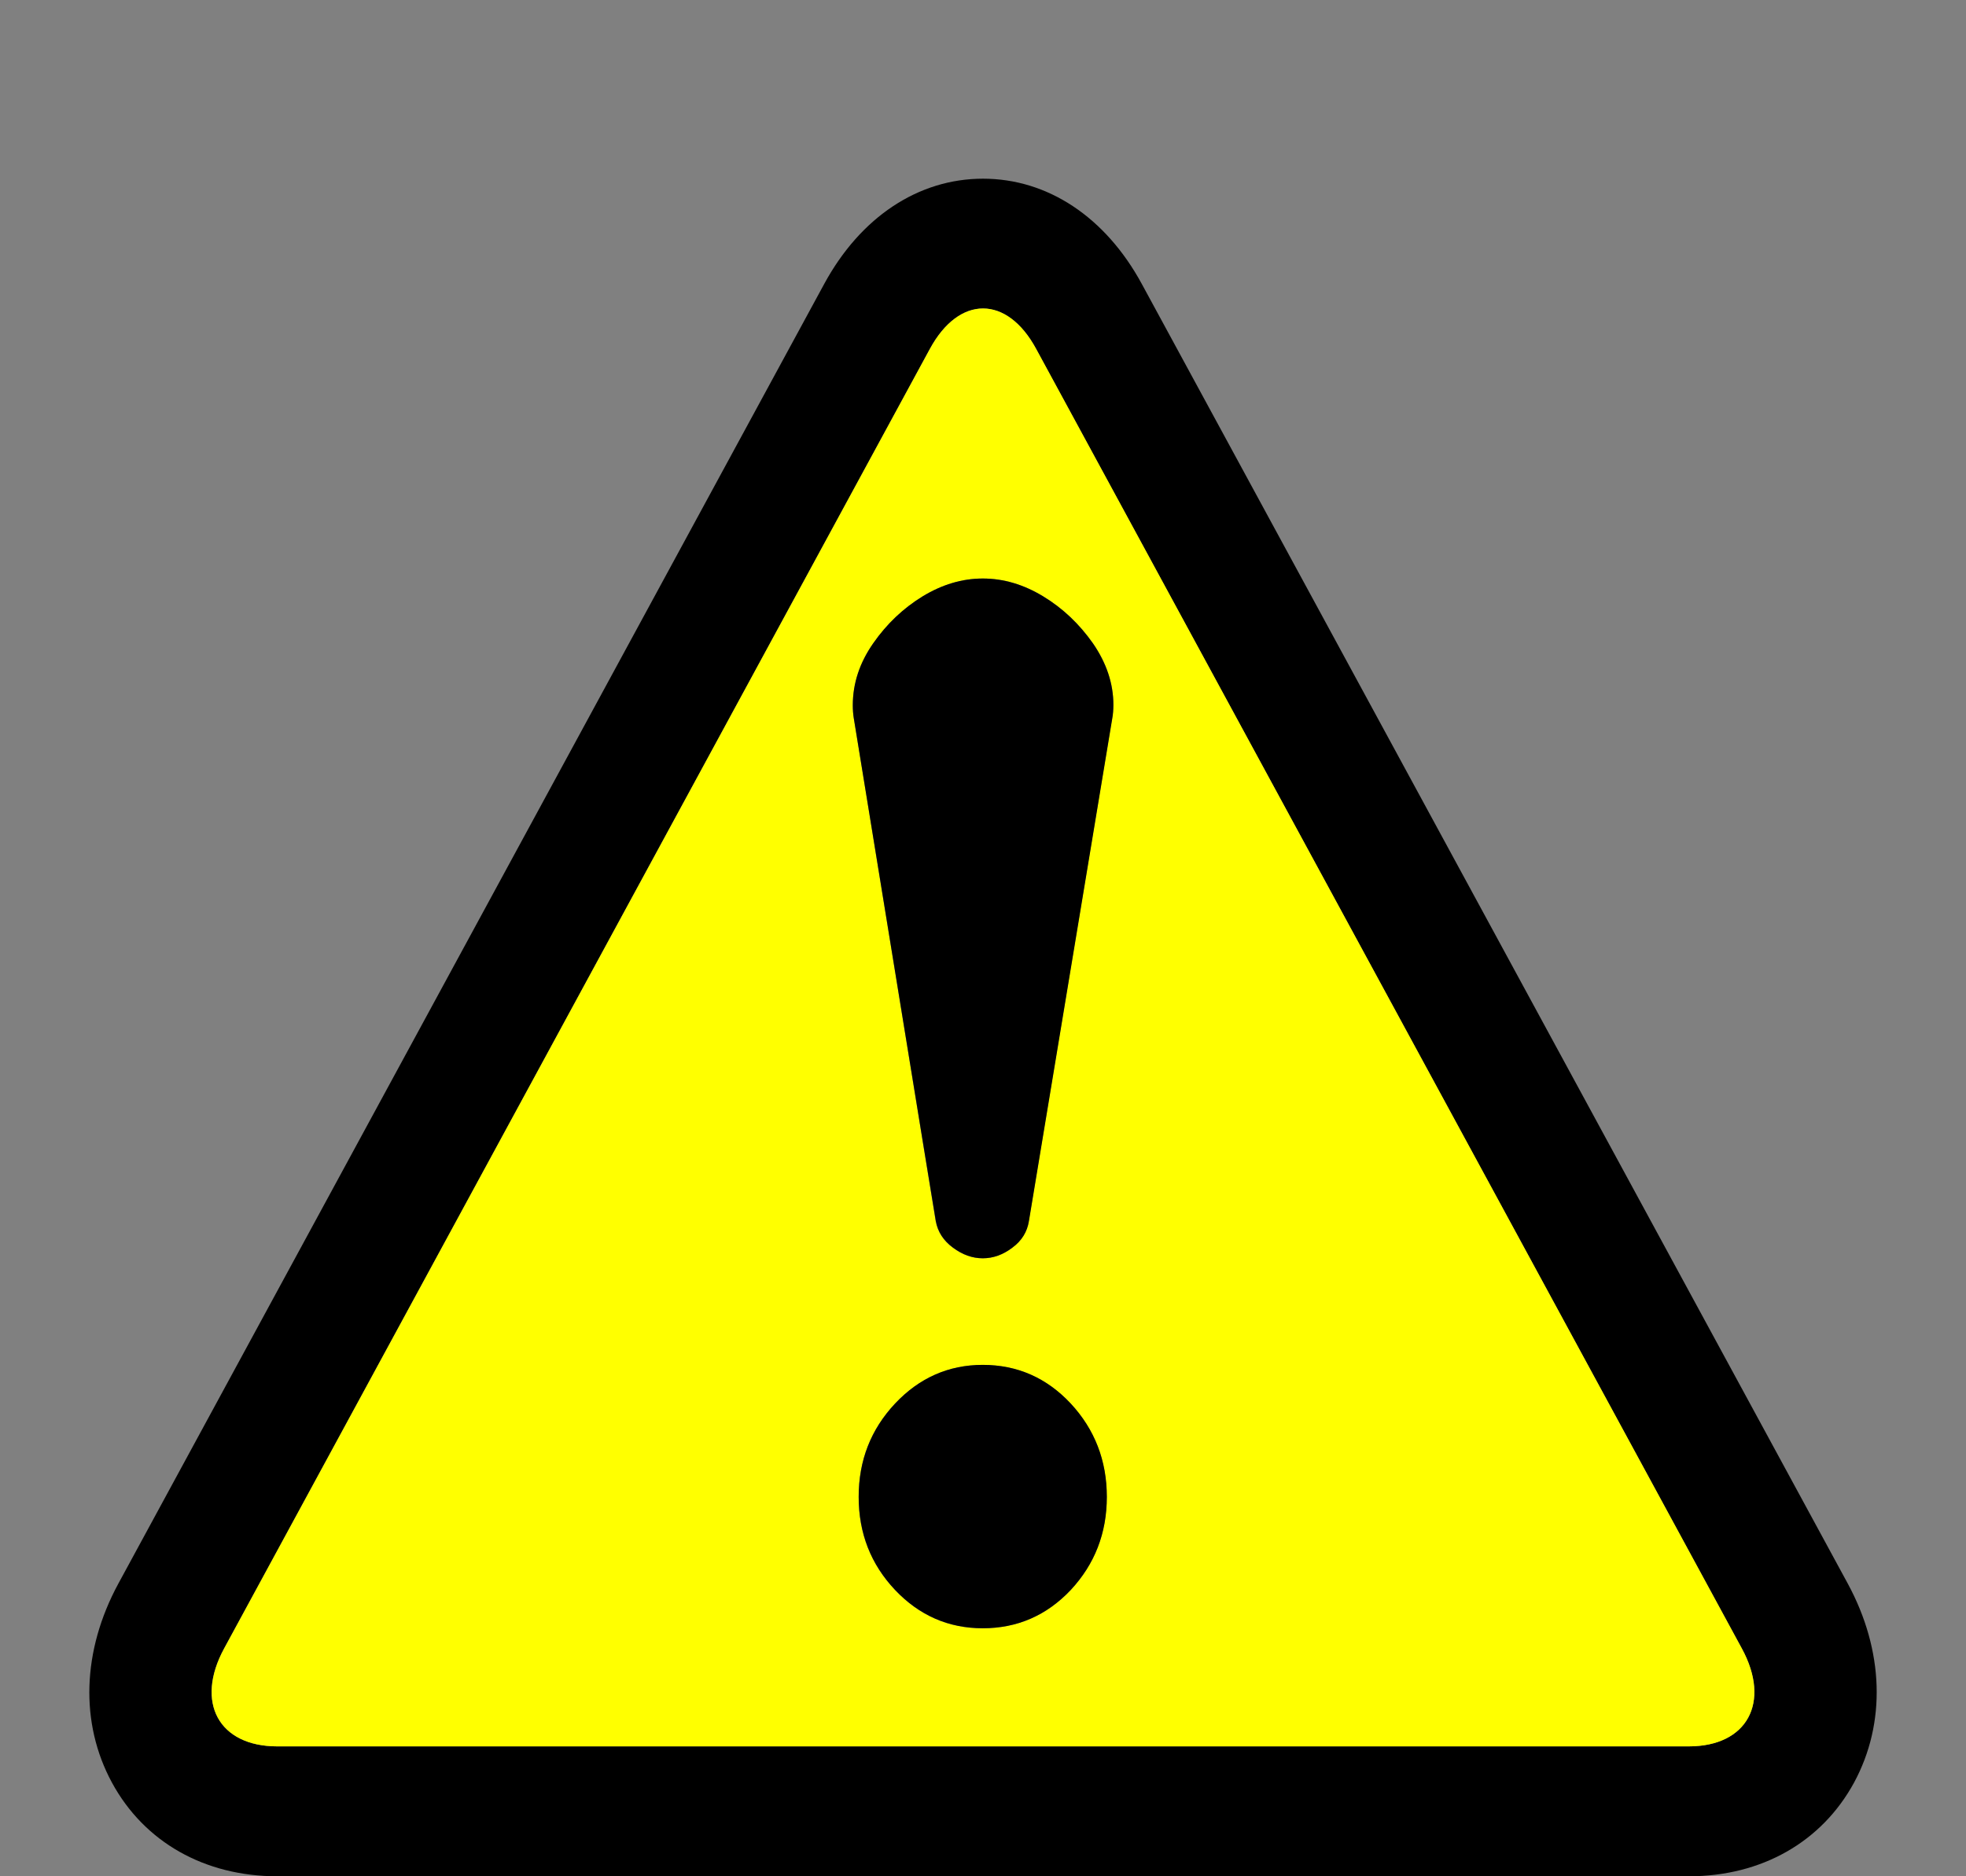 <?xml version="1.0" encoding="utf-8"?>
<!-- Generator: Adobe Illustrator 16.0.5, SVG Export Plug-In . SVG Version: 6.00 Build 0)  -->
<!DOCTYPE svg PUBLIC "-//W3C//DTD SVG 1.1//EN" "http://www.w3.org/Graphics/SVG/1.1/DTD/svg11.dtd">
<svg version="1.1" id="レイヤー_1" xmlns="http://www.w3.org/2000/svg" xmlns:xlink="http://www.w3.org/1999/xlink" x="0px"
	 y="0px" width="22px" height="21px" viewBox="0 0 22 21" enable-background="new 0 0 22 21" xml:space="preserve">
<rect x="0" y="0" width="22" height="21" fill="#808080" stroke="none"/>
<path d="M11,3.452c0.215,0,0.432,0.151,0.594,0.453l7.898,14.546c0.328,0.603,0.059,1.095-0.596,1.095H3.103
	c-0.655,0-0.923-0.492-0.596-1.095l7.898-14.546C10.568,3.604,10.785,3.452,11,3.452 M11,2c-0.724,0-1.371,0.43-1.777,1.178
	L1.324,17.725c-0.406,0.75-0.432,1.561-0.071,2.227C1.614,20.617,2.289,21,3.103,21h15.796c0.812,0,1.486-0.383,1.848-1.048
	c0.361-0.667,0.336-1.478-0.07-2.228L12.777,3.178C12.371,2.43,11.724,2,11,2L11,2z"/>
<path fill="#FFFF00" d="M19.492,18.451L11.595,3.905c-0.327-0.603-0.862-0.603-1.189,0L2.508,18.451
	c-0.327,0.603-0.06,1.095,0.595,1.095h15.796C19.551,19.546,19.82,19.054,19.492,18.451z M11.982,17.796
	c-0.271,0.286-0.6,0.428-0.985,0.428c-0.384,0-0.71-0.142-0.981-0.428c-0.272-0.288-0.408-0.635-0.408-1.041
	c0-0.408,0.136-0.756,0.408-1.045c0.271-0.288,0.598-0.433,0.981-0.433c0.386,0,0.715,0.145,0.985,0.433
	c0.268,0.289,0.402,0.637,0.402,1.045C12.385,17.161,12.25,17.508,11.982,17.796z M12.445,8.039l-0.933,5.628
	c-0.019,0.119-0.079,0.219-0.185,0.297c-0.105,0.08-0.215,0.119-0.331,0.119s-0.227-0.039-0.334-0.119
	c-0.106-0.078-0.17-0.177-0.192-0.297l-0.135-0.829L9.554,8.039c-0.007-0.042-0.011-0.09-0.011-0.144
	c0-0.247,0.077-0.477,0.229-0.695c0.151-0.216,0.336-0.392,0.553-0.525c0.218-0.132,0.441-0.2,0.673-0.2
	c0.232,0,0.457,0.067,0.676,0.2c0.219,0.133,0.403,0.308,0.556,0.525c0.15,0.218,0.229,0.447,0.229,0.69
	C12.457,7.946,12.453,7.996,12.445,8.039z"/>
<g>
	<path d="M10.336,12.837L9.554,8.038C9.547,7.996,9.543,7.947,9.543,7.894c0-0.247,0.077-0.478,0.229-0.695
		c0.151-0.217,0.336-0.392,0.553-0.525c0.218-0.132,0.441-0.199,0.673-0.199c0.232,0,0.457,0.067,0.676,0.2
		c0.219,0.133,0.403,0.308,0.556,0.525c0.15,0.218,0.229,0.447,0.229,0.69c0,0.057-0.004,0.107-0.012,0.149l-0.933,5.628
		c-0.019,0.119-0.079,0.219-0.185,0.297c-0.105,0.08-0.215,0.119-0.331,0.119s-0.227-0.039-0.334-0.119
		c-0.106-0.078-0.17-0.177-0.192-0.297L10.336,12.837z M10.997,15.276c0.388,0,0.716,0.145,0.985,0.433
		c0.268,0.289,0.404,0.638,0.404,1.044c0,0.408-0.137,0.755-0.404,1.042c-0.27,0.286-0.598,0.429-0.985,0.429
		c-0.382,0-0.71-0.143-0.981-0.429c-0.271-0.287-0.407-0.634-0.407-1.042c0-0.407,0.136-0.755,0.407-1.044
		C10.287,15.421,10.615,15.276,10.997,15.276z"/>
</g>
</svg>
